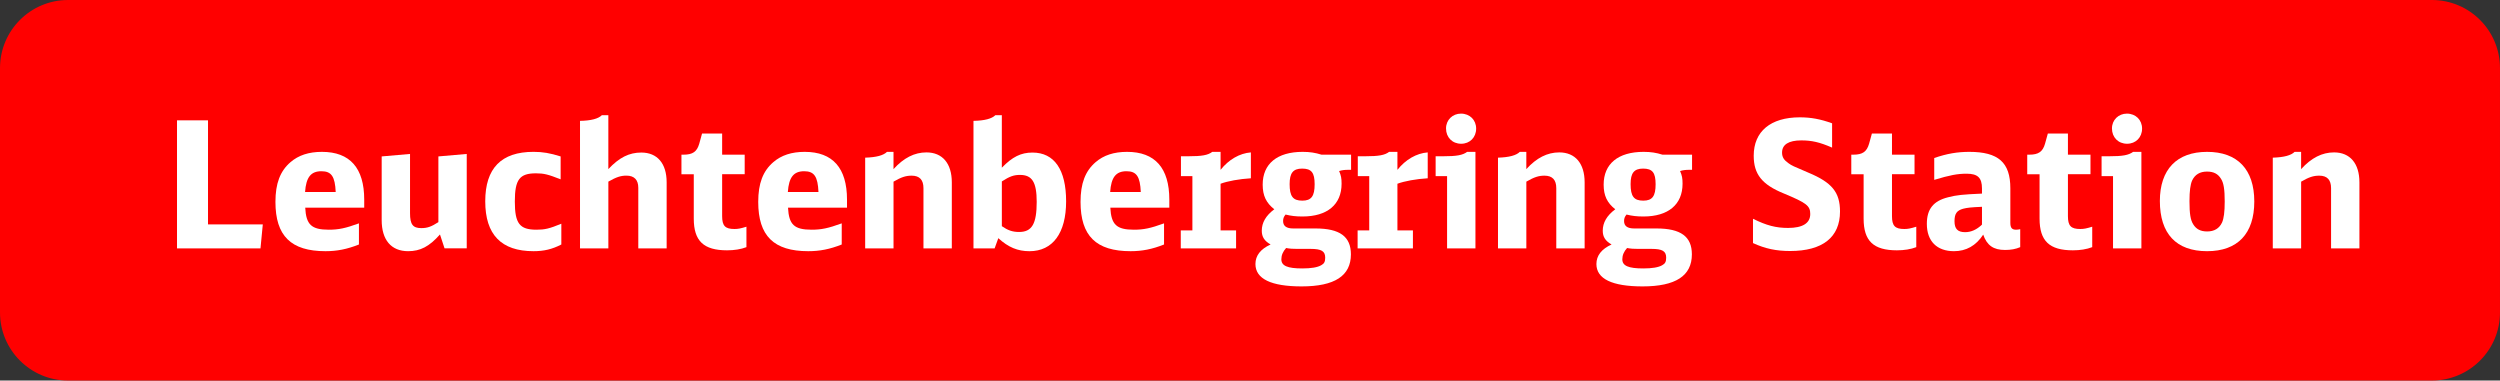 <?xml version="1.0" encoding="utf-8"?>
<!-- Generator: Adobe Illustrator 26.0.1, SVG Export Plug-In . SVG Version: 6.00 Build 0)  -->
<svg version="1.1" id="Ebene_1" xmlns="http://www.w3.org/2000/svg" xmlns:xlink="http://www.w3.org/1999/xlink" x="0px" y="0px"
	 viewBox="0 0 152.903 23.274" enable-background="new 0 0 152.903 23.274" xml:space="preserve">
<rect x="0" y="0" width="152.903" height="23.274" fill="#333333" stroke="none"/>
<g id="XMLID_645_">
	<g id="XMLID_646_">
		<path id="XMLID_656_" fill="#FF0000" d="M148.737,23.274H4.165C1.865,23.274,0,21.409,0,19.109V4.165C0,1.865,1.865,0,4.165,0
			h144.572c2.301,0,4.165,1.865,4.165,4.165v14.943C152.903,21.409,151.038,23.274,148.737,23.274z"/>
		<g id="XMLID_655_">
			<path fill="#FFFFFF" d="M10.826,7.359h1.896v6.367h3.351l-0.141,1.465h-5.106V7.359z"/>
			<path fill="#FFFFFF" d="M18.668,12.703c0.054,1.034,0.377,1.346,1.443,1.346c0.592,0,1.013-0.086,1.842-0.388v1.293
				c-0.732,0.291-1.347,0.409-2.047,0.409c-2.111,0-3.06-0.937-3.06-3.016c0-1.131,0.291-1.885,0.916-2.424
				c0.495-0.431,1.131-0.635,1.929-0.635c1.713,0,2.585,0.991,2.585,2.919v0.496H18.668z M20.532,11.744
				c-0.043-0.948-0.259-1.271-0.873-1.271c-0.646,0-0.937,0.366-1.001,1.271H20.532z"/>
			<path fill="#FFFFFF" d="M26.909,14.34c-0.657,0.743-1.206,1.023-1.949,1.023c-1.034,0-1.616-0.689-1.616-1.896v-3.9l1.734-0.151
				v3.62c0,0.689,0.172,0.916,0.689,0.916c0.366,0,0.614-0.086,1.045-0.366V9.567l1.734-0.151v5.774h-1.357L26.909,14.34z"/>
			<path fill="#FFFFFF" d="M34.332,14.954c-0.561,0.291-1.066,0.409-1.702,0.409c-1.972,0-2.952-1.013-2.952-3.049
				c0-2.025,0.98-3.027,2.952-3.027c0.561,0,1.002,0.075,1.659,0.28v1.401c-0.766-0.302-1.023-0.367-1.509-0.367
				c-1.002,0-1.292,0.377-1.292,1.724c0,1.347,0.29,1.724,1.324,1.724c0.507,0,0.787-0.064,1.52-0.366V14.954z"/>
			<path fill="#FFFFFF" d="M35.473,7.392c0.668-0.011,1.12-0.129,1.336-0.345h0.398v3.296c0.668-0.711,1.271-1.013,2.015-1.013
				c0.98,0,1.551,0.668,1.551,1.821v4.04h-1.734v-3.706c0-0.484-0.247-0.743-0.722-0.743c-0.355,0-0.614,0.086-1.109,0.366v4.083
				h-1.734V7.392z"/>
			<path fill="#FFFFFF" d="M45.653,15.116c-0.334,0.129-0.743,0.194-1.185,0.194c-1.433,0-2.036-0.571-2.036-1.939v-2.714h-0.754
				V9.46h0.129c0.561,0,0.819-0.183,0.959-0.668l0.172-0.625h1.229V9.46h1.379v1.196h-1.379v2.564c0,0.592,0.184,0.786,0.754,0.786
				c0.227,0,0.377-0.032,0.732-0.14V15.116z"/>
			<path fill="#FFFFFF" d="M48.196,12.703c0.054,1.034,0.377,1.346,1.443,1.346c0.592,0,1.013-0.086,1.842-0.388v1.293
				c-0.732,0.291-1.347,0.409-2.047,0.409c-2.111,0-3.06-0.937-3.06-3.016c0-1.131,0.291-1.885,0.916-2.424
				c0.495-0.431,1.131-0.635,1.929-0.635c1.713,0,2.585,0.991,2.585,2.919v0.496H48.196z M50.059,11.744
				c-0.043-0.948-0.259-1.271-0.873-1.271c-0.646,0-0.937,0.366-1.001,1.271H50.059z"/>
			<path fill="#FFFFFF" d="M52.914,9.643c0.689-0.021,1.12-0.14,1.336-0.355h0.398v1.056c0.625-0.689,1.282-1.023,2.015-1.023
				c0.98,0,1.551,0.679,1.551,1.832v4.04h-1.734v-3.684c0-0.506-0.236-0.765-0.722-0.765c-0.355,0-0.625,0.086-1.109,0.366v4.083
				h-1.734V9.643z"/>
			<path fill="#FFFFFF" d="M59.539,7.392c0.668-0.011,1.12-0.129,1.336-0.345h0.398v3.21c0.646-0.667,1.174-0.926,1.874-0.926
				c1.336,0,2.058,1.045,2.058,2.984c0,1.939-0.818,3.049-2.24,3.049c-0.722,0-1.293-0.237-1.907-0.797l-0.226,0.625h-1.293V7.392z
				 M61.273,13.833c0.377,0.259,0.657,0.355,1.056,0.355c0.786,0,1.077-0.496,1.077-1.842c0-1.207-0.28-1.648-1.023-1.648
				c-0.377,0-0.625,0.086-1.109,0.398V13.833z"/>
			<path fill="#FFFFFF" d="M67.909,12.703c0.054,1.034,0.377,1.346,1.443,1.346c0.592,0,1.013-0.086,1.842-0.388v1.293
				c-0.732,0.291-1.347,0.409-2.047,0.409c-2.111,0-3.06-0.937-3.06-3.016c0-1.131,0.291-1.885,0.916-2.424
				c0.495-0.431,1.131-0.635,1.929-0.635c1.713,0,2.585,0.991,2.585,2.919v0.496H67.909z M69.772,11.744
				c-0.043-0.948-0.259-1.271-0.873-1.271c-0.646,0-0.937,0.366-1.001,1.271H69.772z"/>
			<path fill="#FFFFFF" d="M72.217,14.092h0.711v-3.318h-0.7V9.557h0.463c0.809,0,1.186-0.064,1.454-0.269h0.507v1.099
				c0.495-0.625,1.163-1.013,1.853-1.066v1.583c-0.711,0.043-1.422,0.172-1.853,0.334v2.855H75.6v1.099h-3.383V14.092z"/>
			<path fill="#FFFFFF" d="M82.452,10.386c-0.205,0-0.388,0.021-0.55,0.076c0.118,0.269,0.151,0.441,0.151,0.775
				c0,1.271-0.873,2.004-2.392,2.004c-0.399,0-0.689-0.033-1.034-0.119c-0.108,0.129-0.151,0.237-0.151,0.398
				c0,0.302,0.205,0.453,0.614,0.453h1.368c1.486,0,2.165,0.496,2.165,1.583c0,1.314-0.991,1.961-3.017,1.961
				c-1.863,0-2.822-0.463-2.822-1.368c0-0.517,0.312-0.916,0.927-1.196c-0.377-0.216-0.539-0.463-0.539-0.84
				c0-0.496,0.248-0.927,0.766-1.314c-0.496-0.388-0.711-0.83-0.711-1.508c0-1.271,0.883-2.003,2.445-2.003
				c0.441,0,0.775,0.054,1.152,0.172h1.81v0.926H82.452z M79.371,15.223c-0.302,0-0.485-0.011-0.711-0.054
				c-0.194,0.215-0.291,0.441-0.291,0.689c0,0.398,0.366,0.56,1.282,0.56c0.538,0,0.926-0.064,1.152-0.194
				c0.183-0.097,0.248-0.215,0.248-0.463c0-0.398-0.227-0.539-0.895-0.539H79.371z M78.875,11.259c0,0.754,0.205,1.013,0.776,1.013
				c0.549,0,0.754-0.269,0.754-1.002c0-0.711-0.194-0.958-0.765-0.958C79.09,10.311,78.875,10.58,78.875,11.259z"/>
			<path fill="#FFFFFF" d="M83.033,14.092h0.711v-3.318h-0.7V9.557h0.463c0.809,0,1.186-0.064,1.454-0.269h0.507v1.099
				c0.495-0.625,1.163-1.013,1.853-1.066v1.583c-0.711,0.043-1.422,0.172-1.853,0.334v2.855h0.948v1.099h-3.383V14.092z"/>
			<path fill="#FFFFFF" d="M88.505,15.191v-4.417h-0.7V9.557h0.474c0.809,0,1.175-0.064,1.454-0.269h0.507v5.903H88.505z
				 M90.283,7.866c0,0.539-0.388,0.926-0.916,0.926c-0.538,0-0.926-0.388-0.926-0.938c0-0.517,0.398-0.905,0.915-0.905
				C89.895,6.95,90.283,7.337,90.283,7.866z"/>
			<path fill="#FFFFFF" d="M91.618,9.643c0.689-0.021,1.12-0.14,1.336-0.355h0.398v1.056c0.625-0.689,1.282-1.023,2.015-1.023
				c0.98,0,1.551,0.679,1.551,1.832v4.04h-1.734v-3.684c0-0.506-0.236-0.765-0.722-0.765c-0.355,0-0.625,0.086-1.109,0.366v4.083
				h-1.734V9.643z"/>
			<path fill="#FFFFFF" d="M103.306,10.386c-0.205,0-0.388,0.021-0.55,0.076c0.118,0.269,0.151,0.441,0.151,0.775
				c0,1.271-0.873,2.004-2.392,2.004c-0.399,0-0.689-0.033-1.034-0.119c-0.108,0.129-0.151,0.237-0.151,0.398
				c0,0.302,0.205,0.453,0.614,0.453h1.368c1.486,0,2.165,0.496,2.165,1.583c0,1.314-0.991,1.961-3.017,1.961
				c-1.863,0-2.822-0.463-2.822-1.368c0-0.517,0.312-0.916,0.927-1.196c-0.377-0.216-0.539-0.463-0.539-0.84
				c0-0.496,0.248-0.927,0.766-1.314c-0.496-0.388-0.711-0.83-0.711-1.508c0-1.271,0.883-2.003,2.445-2.003
				c0.441,0,0.775,0.054,1.152,0.172h1.81v0.926H103.306z M100.225,15.223c-0.302,0-0.485-0.011-0.711-0.054
				c-0.194,0.215-0.291,0.441-0.291,0.689c0,0.398,0.366,0.56,1.282,0.56c0.538,0,0.926-0.064,1.152-0.194
				c0.183-0.097,0.248-0.215,0.248-0.463c0-0.398-0.227-0.539-0.895-0.539H100.225z M99.729,11.259c0,0.754,0.205,1.013,0.776,1.013
				c0.549,0,0.754-0.269,0.754-1.002c0-0.711-0.194-0.958-0.765-0.958C99.945,10.311,99.729,10.58,99.729,11.259z"/>
			<path fill="#FFFFFF" d="M107.216,13.381c0.829,0.409,1.4,0.56,2.144,0.56c0.895,0,1.357-0.291,1.357-0.851
				c0-0.506-0.226-0.679-1.626-1.261c-1.325-0.539-1.832-1.174-1.832-2.305c0-1.487,1.034-2.348,2.822-2.348
				c0.668,0,1.261,0.107,1.972,0.366v1.486c-0.765-0.334-1.25-0.441-1.885-0.441c-0.776,0-1.175,0.258-1.175,0.743
				c0,0.28,0.108,0.453,0.398,0.657c0.216,0.151,0.248,0.162,1.207,0.571c1.454,0.604,1.939,1.207,1.939,2.381
				c0,1.573-1.067,2.413-3.049,2.413c-0.852,0-1.52-0.14-2.273-0.485V13.381z"/>
			<path fill="#FFFFFF" d="M117.202,15.116c-0.334,0.129-0.743,0.194-1.185,0.194c-1.433,0-2.036-0.571-2.036-1.939v-2.714h-0.754
				V9.46h0.129c0.561,0,0.819-0.183,0.959-0.668l0.172-0.625h1.229V9.46h1.379v1.196h-1.379v2.564c0,0.592,0.184,0.786,0.754,0.786
				c0.227,0,0.377-0.032,0.732-0.14V15.116z"/>
			<path fill="#FFFFFF" d="M123.558,15.116c-0.27,0.118-0.571,0.172-0.927,0.172c-0.711,0-1.109-0.28-1.336-0.938
				c-0.441,0.679-1.045,1.013-1.788,1.013c-1.045,0-1.659-0.614-1.659-1.67c0-0.905,0.398-1.4,1.293-1.626
				c0.538-0.14,0.883-0.172,2.079-0.226v-0.312c0-0.657-0.259-0.905-0.938-0.905c-0.56,0-1.023,0.086-1.982,0.377V9.665
				c0.776-0.27,1.423-0.377,2.145-0.377c1.777,0,2.51,0.646,2.51,2.23v2.111c0,0.302,0.097,0.42,0.345,0.42
				c0.086,0,0.161-0.011,0.259-0.032V15.116z M121.22,12.648c-0.7,0.032-0.895,0.054-1.153,0.119
				c-0.388,0.108-0.527,0.302-0.527,0.765c0,0.463,0.194,0.668,0.646,0.668c0.366,0,0.711-0.151,1.034-0.463V12.648z"/>
			<path fill="#FFFFFF" d="M127.963,15.116c-0.334,0.129-0.743,0.194-1.185,0.194c-1.433,0-2.036-0.571-2.036-1.939v-2.714h-0.754
				V9.46h0.129c0.561,0,0.819-0.183,0.959-0.668l0.172-0.625h1.229V9.46h1.379v1.196h-1.379v2.564c0,0.592,0.184,0.786,0.754,0.786
				c0.227,0,0.377-0.032,0.732-0.14V15.116z"/>
			<path fill="#FFFFFF" d="M129.235,15.191v-4.417h-0.7V9.557h0.474c0.809,0,1.175-0.064,1.454-0.269h0.507v5.903H129.235z
				 M131.012,7.866c0,0.539-0.388,0.926-0.916,0.926c-0.538,0-0.926-0.388-0.926-0.938c0-0.517,0.398-0.905,0.915-0.905
				C130.625,6.95,131.012,7.337,131.012,7.866z"/>
			<path fill="#FFFFFF" d="M137.875,12.325c0,1.972-1.023,3.038-2.887,3.038c-1.886,0-2.888-1.066-2.888-3.07
				c0-1.928,1.034-3.005,2.888-3.005C136.851,9.288,137.875,10.365,137.875,12.325z M134.072,11.043
				c-0.107,0.248-0.161,0.636-0.161,1.26c0,0.776,0.064,1.153,0.226,1.411c0.184,0.302,0.452,0.442,0.852,0.442
				c0.441,0,0.743-0.183,0.915-0.549c0.108-0.248,0.162-0.636,0.162-1.282c0-0.743-0.064-1.142-0.227-1.39
				c-0.183-0.301-0.452-0.441-0.851-0.441C134.545,10.494,134.245,10.677,134.072,11.043z"/>
			<path fill="#FFFFFF" d="M139.005,9.643c0.689-0.021,1.12-0.14,1.336-0.355h0.398v1.056c0.625-0.689,1.282-1.023,2.015-1.023
				c0.98,0,1.551,0.679,1.551,1.832v4.04h-1.734v-3.684c0-0.506-0.236-0.765-0.722-0.765c-0.355,0-0.625,0.086-1.109,0.366v4.083
				h-1.734V9.643z"/>
		</g>
	</g>
</g>
<g>
</g>
<g>
</g>
<g>
</g>
<g>
</g>
<g>
</g>
<g>
</g>
<g>
</g>
<g>
</g>
<g>
</g>
<g>
</g>
<g>
</g>
<g>
</g>
<g>
</g>
<g>
</g>
<g>
</g>
</svg>
